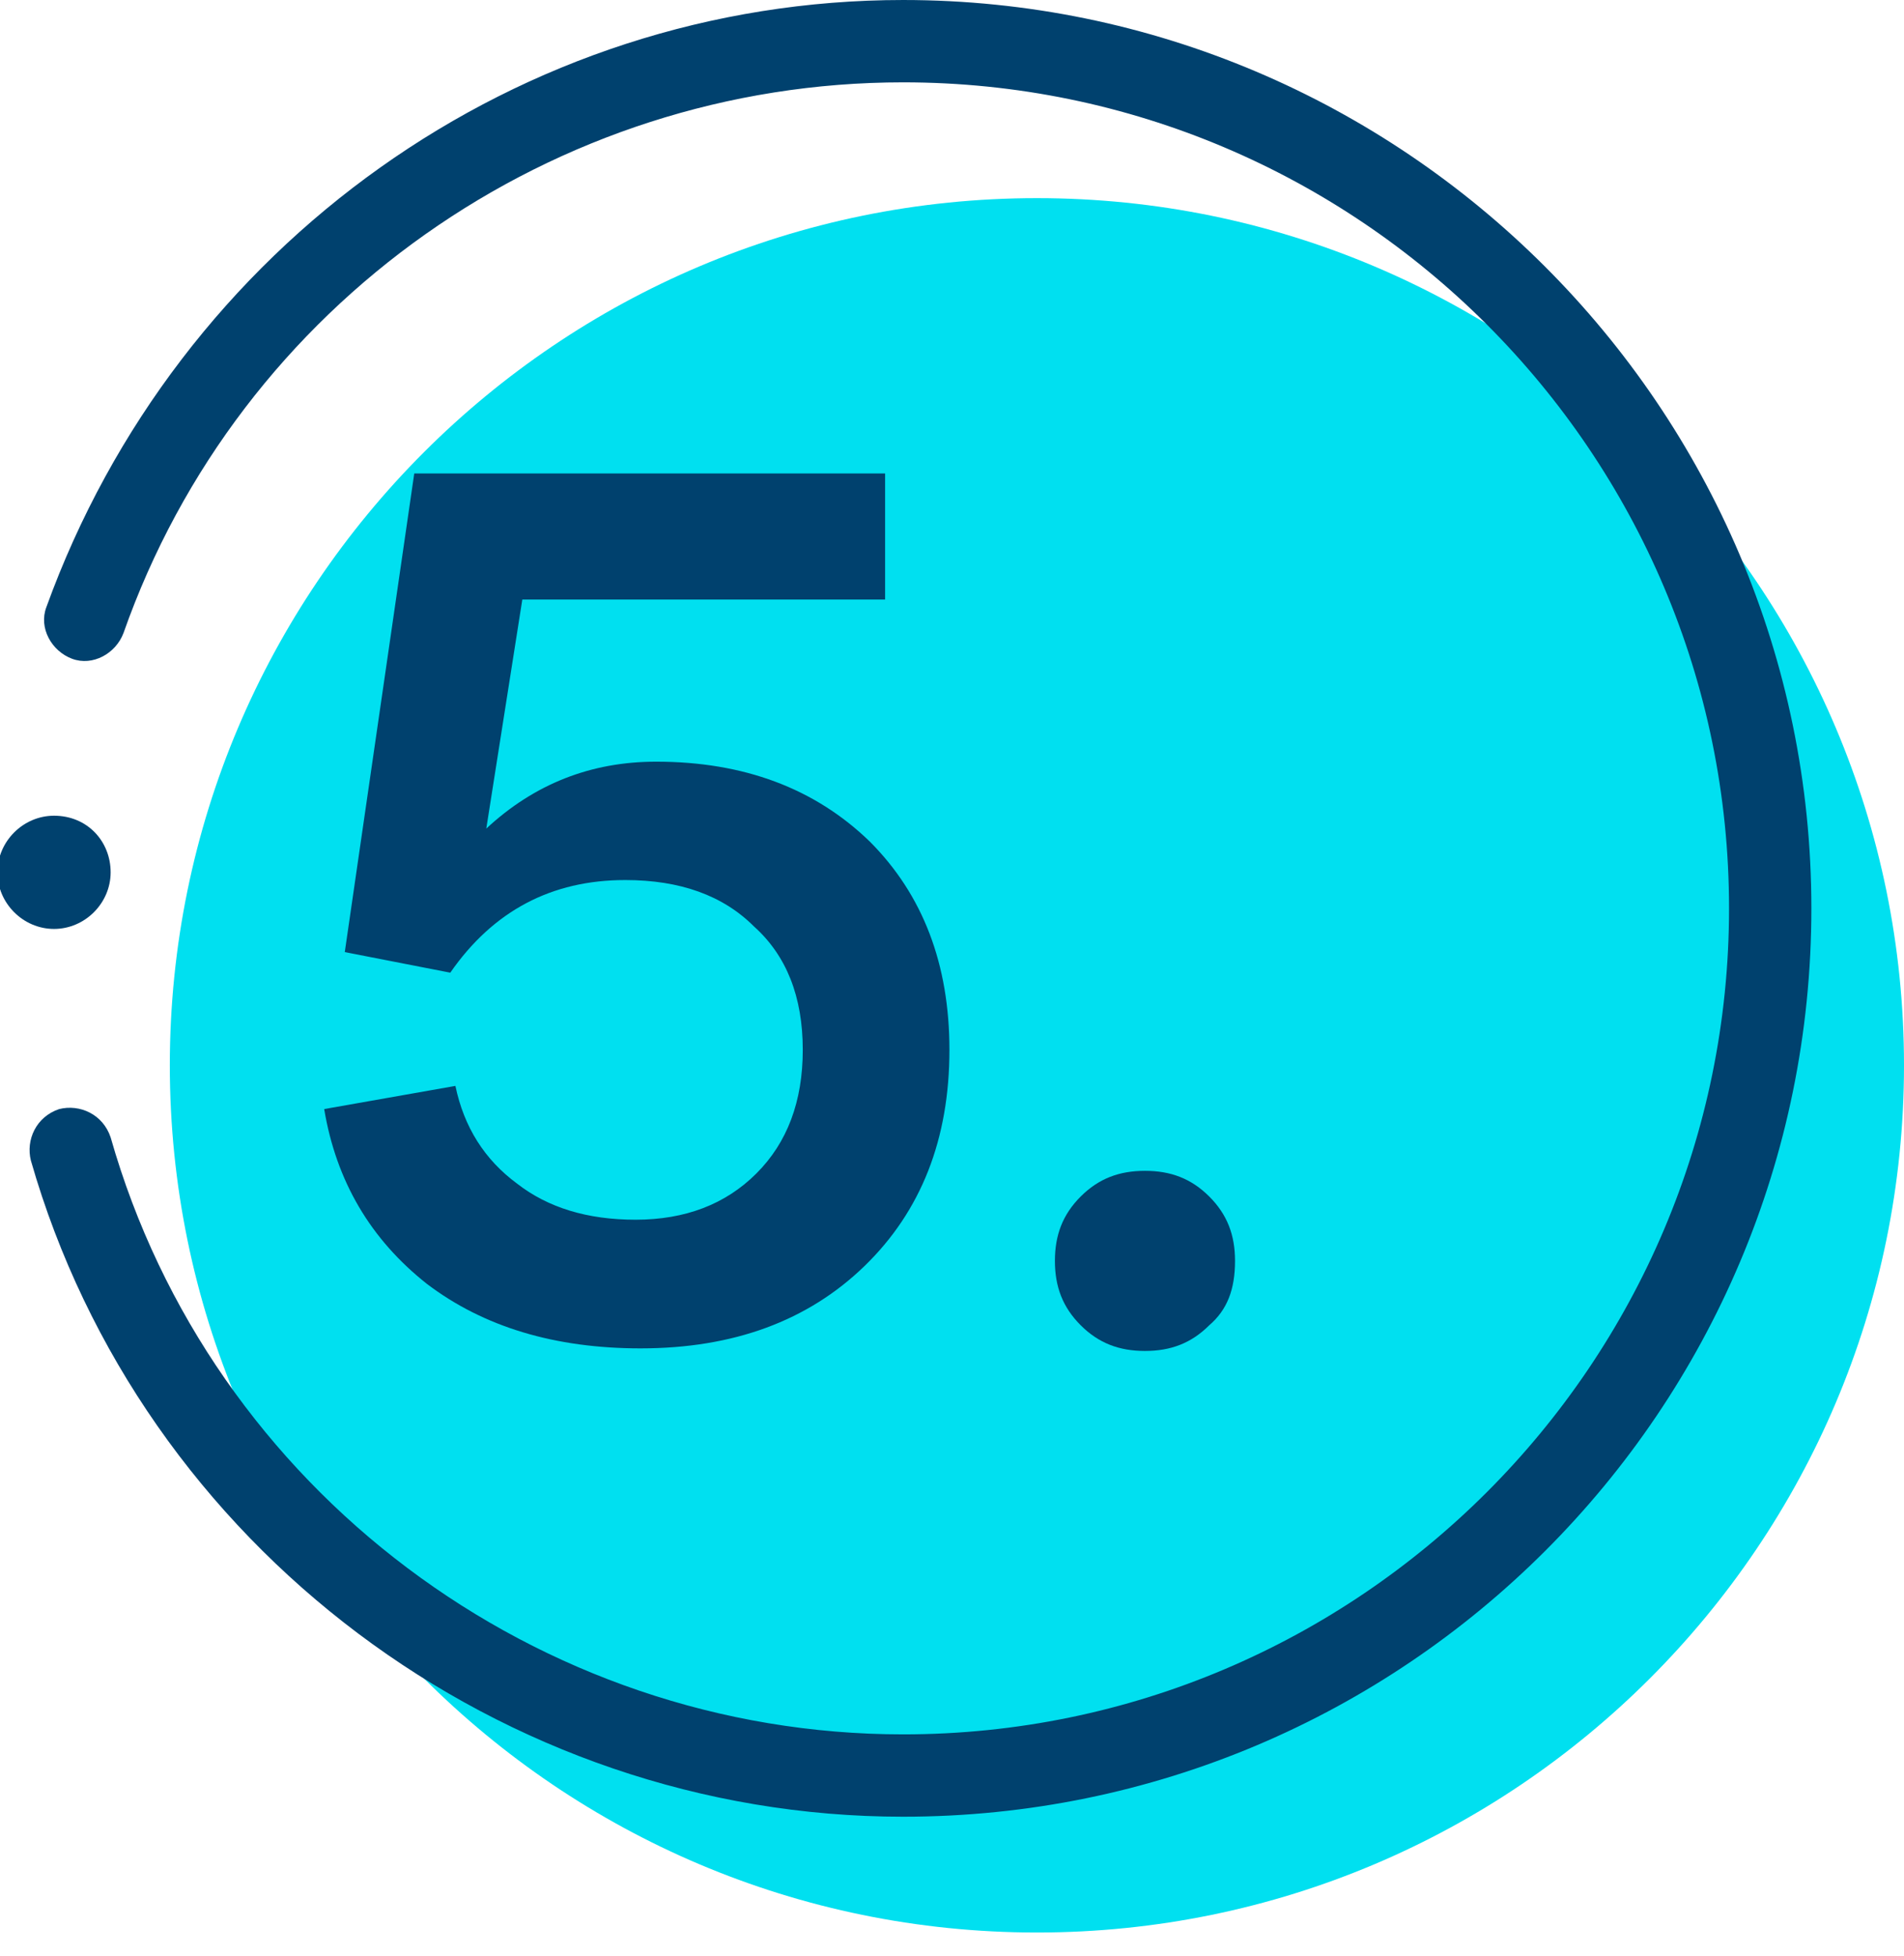 <?xml version="1.0" encoding="UTF-8"?> <svg xmlns="http://www.w3.org/2000/svg" version="1.2" viewBox="0 0 74 76" width="74" height="76"><title>1-2-svg</title><style> .s0 { fill: #00e0f0 } .s1 { fill: #00416e } </style><g id="Ebene_2_00000174565568371886190830000002438083637090265257_"><g id="Layer"><path id="Layer" class="s0" d="m74 41.4c0 18.6-15.1 33.7-33.7 33.7-18.6 0-33.7-15.1-33.7-33.7 0-18.6 15.1-33.7 33.7-33.7 18.6 0 33.7 15.1 33.7 33.7z"></path></g></g><g id="Ebene_1_00000042721914379961328850000011042961228165815997_"><path id="Layer" class="s1" d="m35.1 70.6c-15.6 0-29.6-10.5-33.9-25.5-0.2-0.8 0.2-1.7 1.1-2 0.8-0.2 1.7 0.2 2 1.1 3.9 13.7 16.6 23.2 30.8 23.2 17.7 0 32.1-14.4 32.1-32.1 0-17.7-14.4-32.1-32.1-32.1-13.6 0-25.8 8.6-30.3 21.4-0.3 0.8-1.2 1.3-2 1-0.8-0.3-1.3-1.2-1-2 5.1-14.1 18.4-23.6 33.3-23.6 19.4 0 35.3 15.8 35.3 35.3 0 19.5-15.8 35.3-35.3 35.3z"></path><path id="Layer" class="s1" d="m4.3 33.9c0 1.2-1 2.2-2.2 2.2-1.2 0-2.2-1-2.2-2.2 0-1.2 1-2.2 2.2-2.2 1.3 0 2.2 1 2.2 2.2z"></path></g><g id="Layer"><path id="Layer" class="s1" d="m47 51.5c-0.7 0.7-1.5 1-2.5 1-1 0-1.8-0.3-2.5-1-0.7-0.7-1-1.5-1-2.5 0-1 0.3-1.8 1-2.5 0.7-0.7 1.5-1 2.5-1 1 0 1.8 0.3 2.5 1 0.7 0.7 1 1.5 1 2.5 0 1.1-0.3 1.9-1 2.5z"></path><path id="5" class="s1" aria-label="5" d="m24.9 52.4q-5 0-8.3-2.5-3.3-2.6-4-6.8l5.1-0.9q0.5 2.4 2.4 3.8 1.8 1.4 4.6 1.4 2.9 0 4.7-1.8 1.8-1.8 1.8-4.8 0-3.1-1.9-4.8-1.8-1.8-5-1.8-4.3 0-6.8 3.6l-4.1-0.8 2.7-18.6h18.3v4.9h-14.1l-1.4 8.9q2.8-2.6 6.6-2.6 5.1 0 8.3 3.1 3.1 3.1 3.1 8.1 0 5.2-3.3 8.4-3.3 3.2-8.7 3.2z"></path></g></svg> 